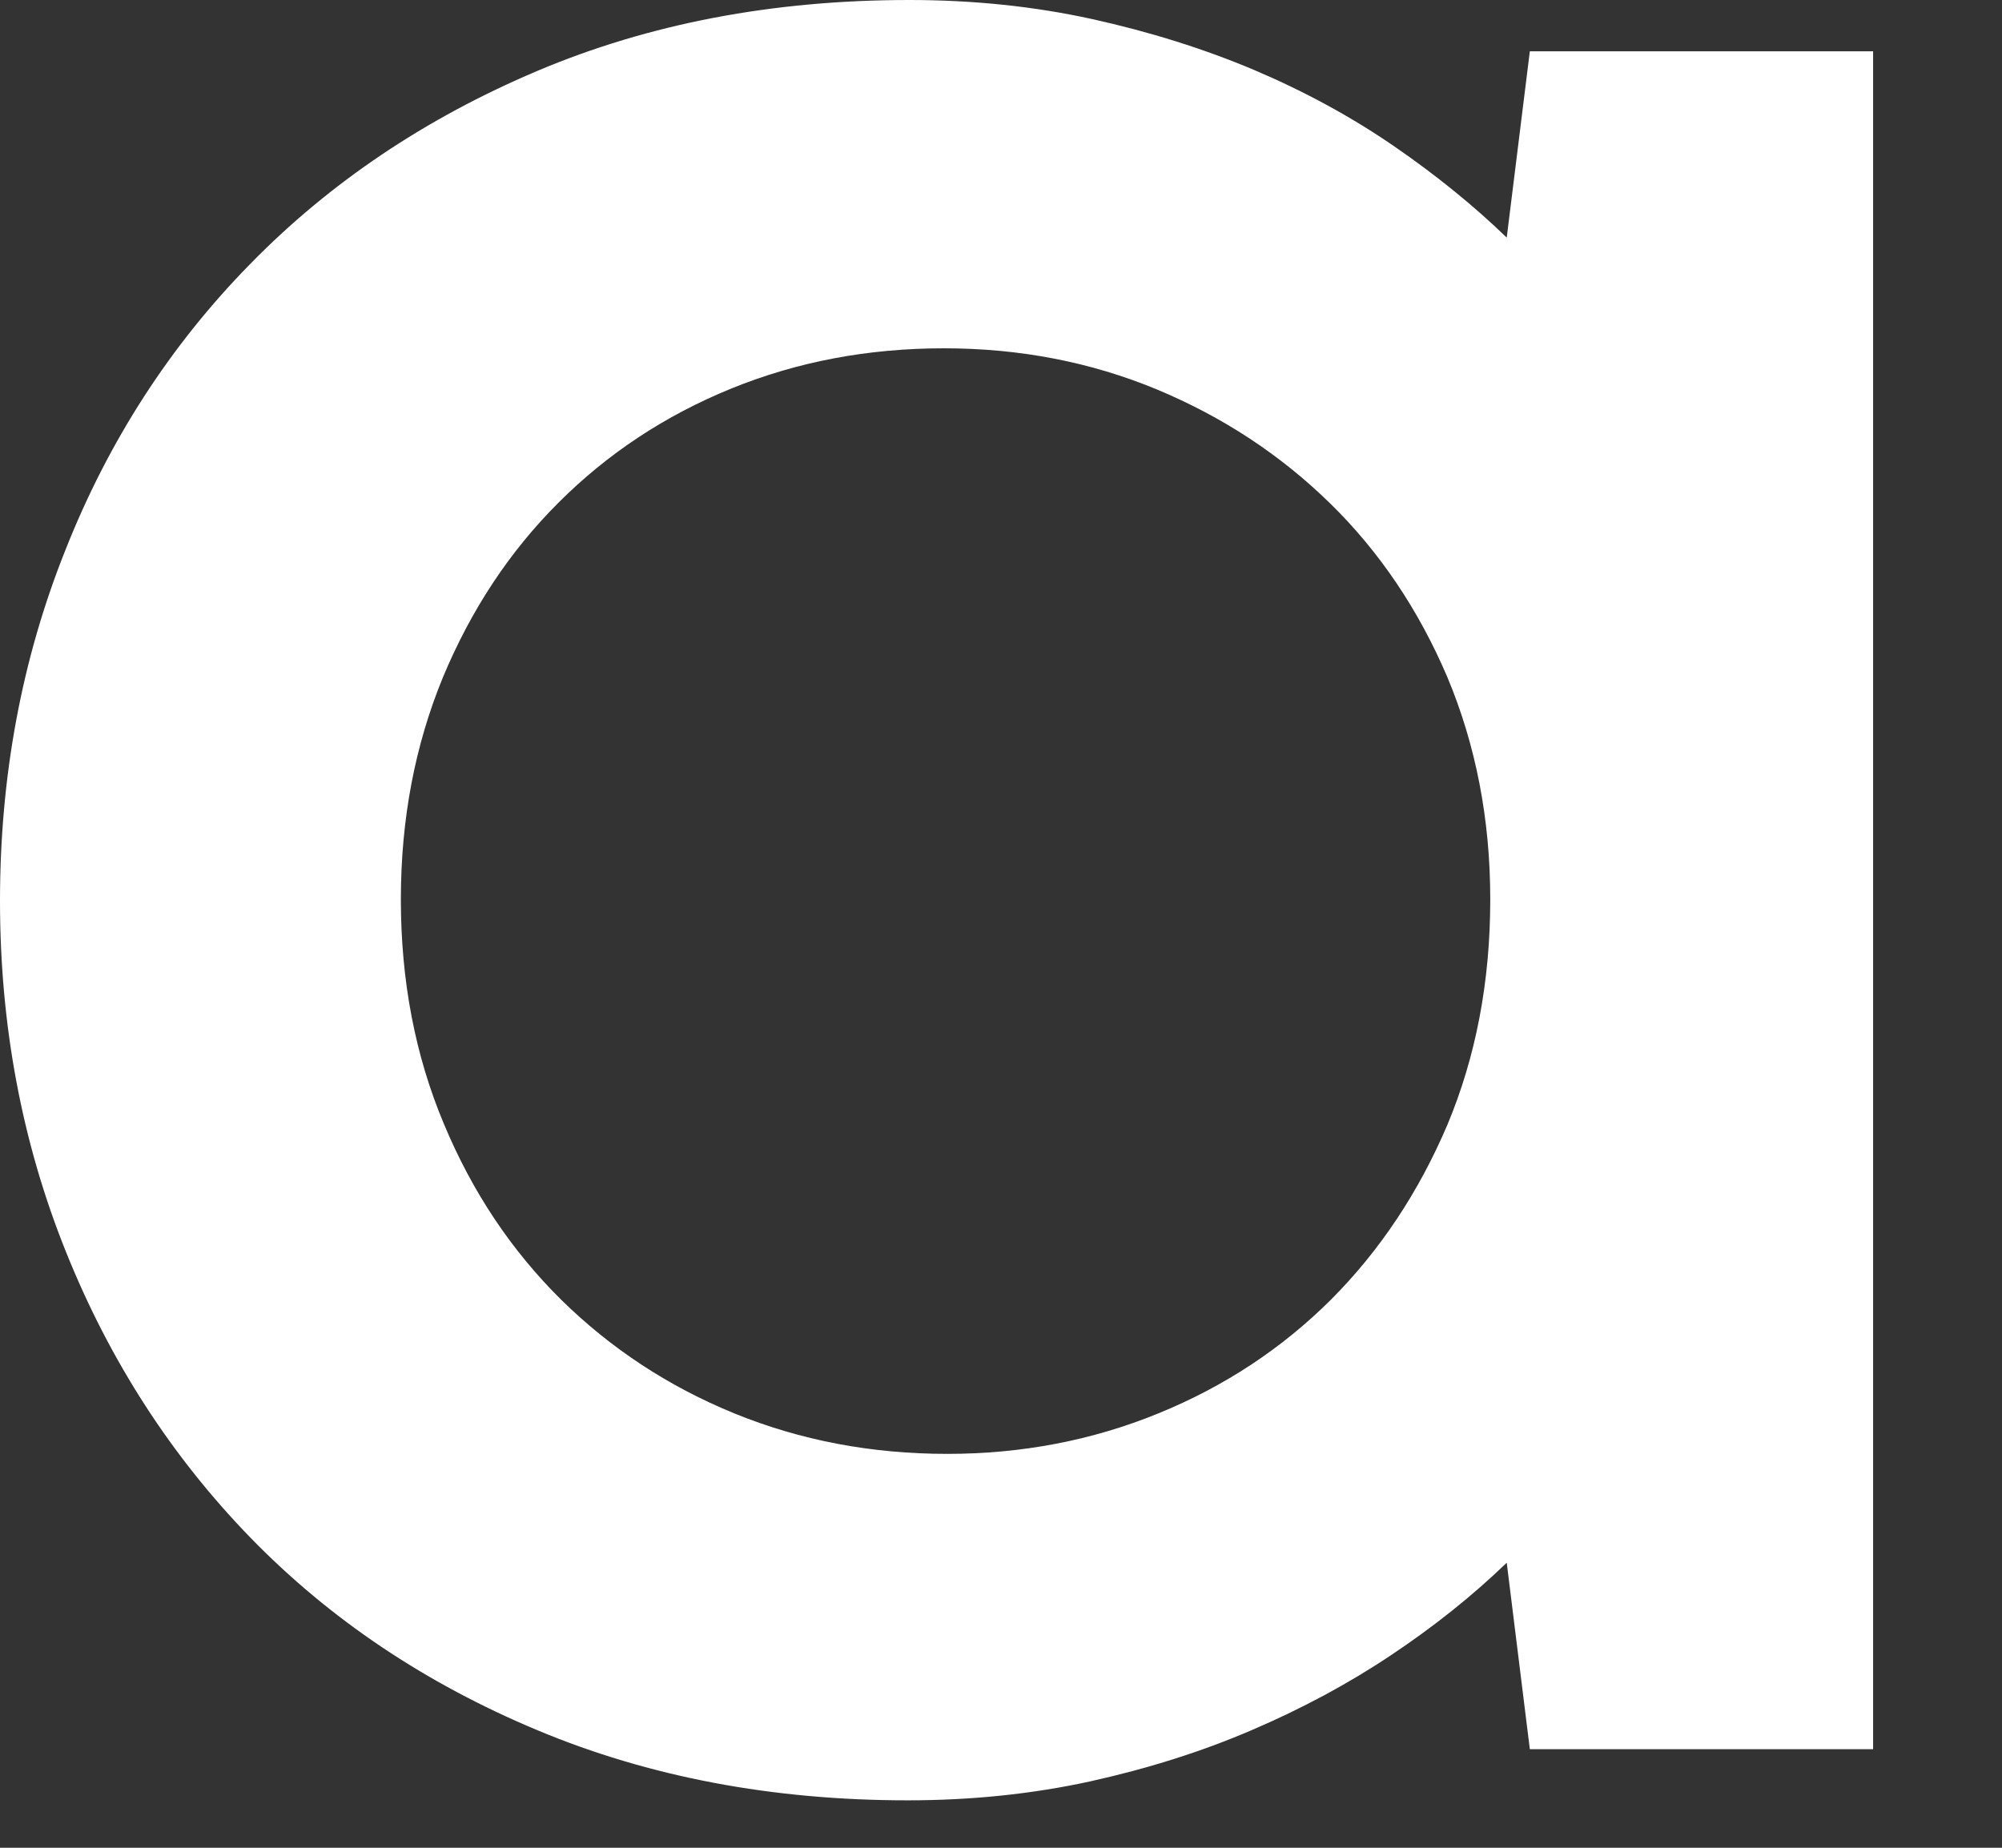 <?xml version="1.0" encoding="utf-8"?>
<svg xmlns="http://www.w3.org/2000/svg" fill="none" height="100%" overflow="visible" preserveAspectRatio="none" style="display: block;" viewBox="0 0 13 12" width="100%">
<rect x="0" y="0" width="13" height="12" fill="#333333" stroke="none"/>
<path clip-rule="evenodd" d="M2.603 5.841C2.603 6.37 2.696 6.855 2.882 7.298C3.067 7.742 3.321 8.121 3.643 8.44C3.965 8.757 4.34 9.004 4.768 9.179C5.197 9.354 5.657 9.442 6.152 9.442C6.636 9.442 7.094 9.354 7.522 9.179C7.951 9.004 8.325 8.757 8.643 8.44C8.961 8.121 9.212 7.743 9.399 7.304C9.583 6.864 9.677 6.377 9.677 5.841C9.677 5.319 9.583 4.839 9.399 4.399C9.212 3.96 8.958 3.583 8.637 3.269C8.315 2.954 7.941 2.708 7.512 2.529C7.082 2.351 6.622 2.262 6.129 2.262C5.637 2.262 5.176 2.349 4.747 2.524C4.318 2.699 3.945 2.946 3.627 3.264C3.309 3.581 3.059 3.96 2.876 4.399C2.695 4.839 2.603 5.319 2.603 5.841ZM0 5.851C0 5.044 0.14 4.285 0.424 3.574C0.705 2.863 1.106 2.243 1.624 1.715C2.141 1.186 2.763 0.768 3.488 0.461C4.214 0.154 5.018 0 5.905 0C6.318 0 6.713 0.041 7.088 0.123C7.464 0.206 7.816 0.316 8.145 0.455C8.472 0.594 8.775 0.759 9.05 0.948C9.325 1.137 9.57 1.336 9.784 1.543L9.934 0.333H12.163V11.36H9.934L9.784 10.149C9.562 10.363 9.312 10.563 9.033 10.749C8.755 10.935 8.453 11.097 8.128 11.236C7.803 11.376 7.453 11.486 7.079 11.569C6.703 11.651 6.309 11.692 5.894 11.692C5.016 11.692 4.214 11.54 3.488 11.236C2.763 10.933 2.143 10.517 1.628 9.988C1.114 9.459 0.713 8.839 0.428 8.129C0.142 7.418 0 6.658 0 5.851Z" fill="white" fill-rule="evenodd" id="Vector"/>
</svg>